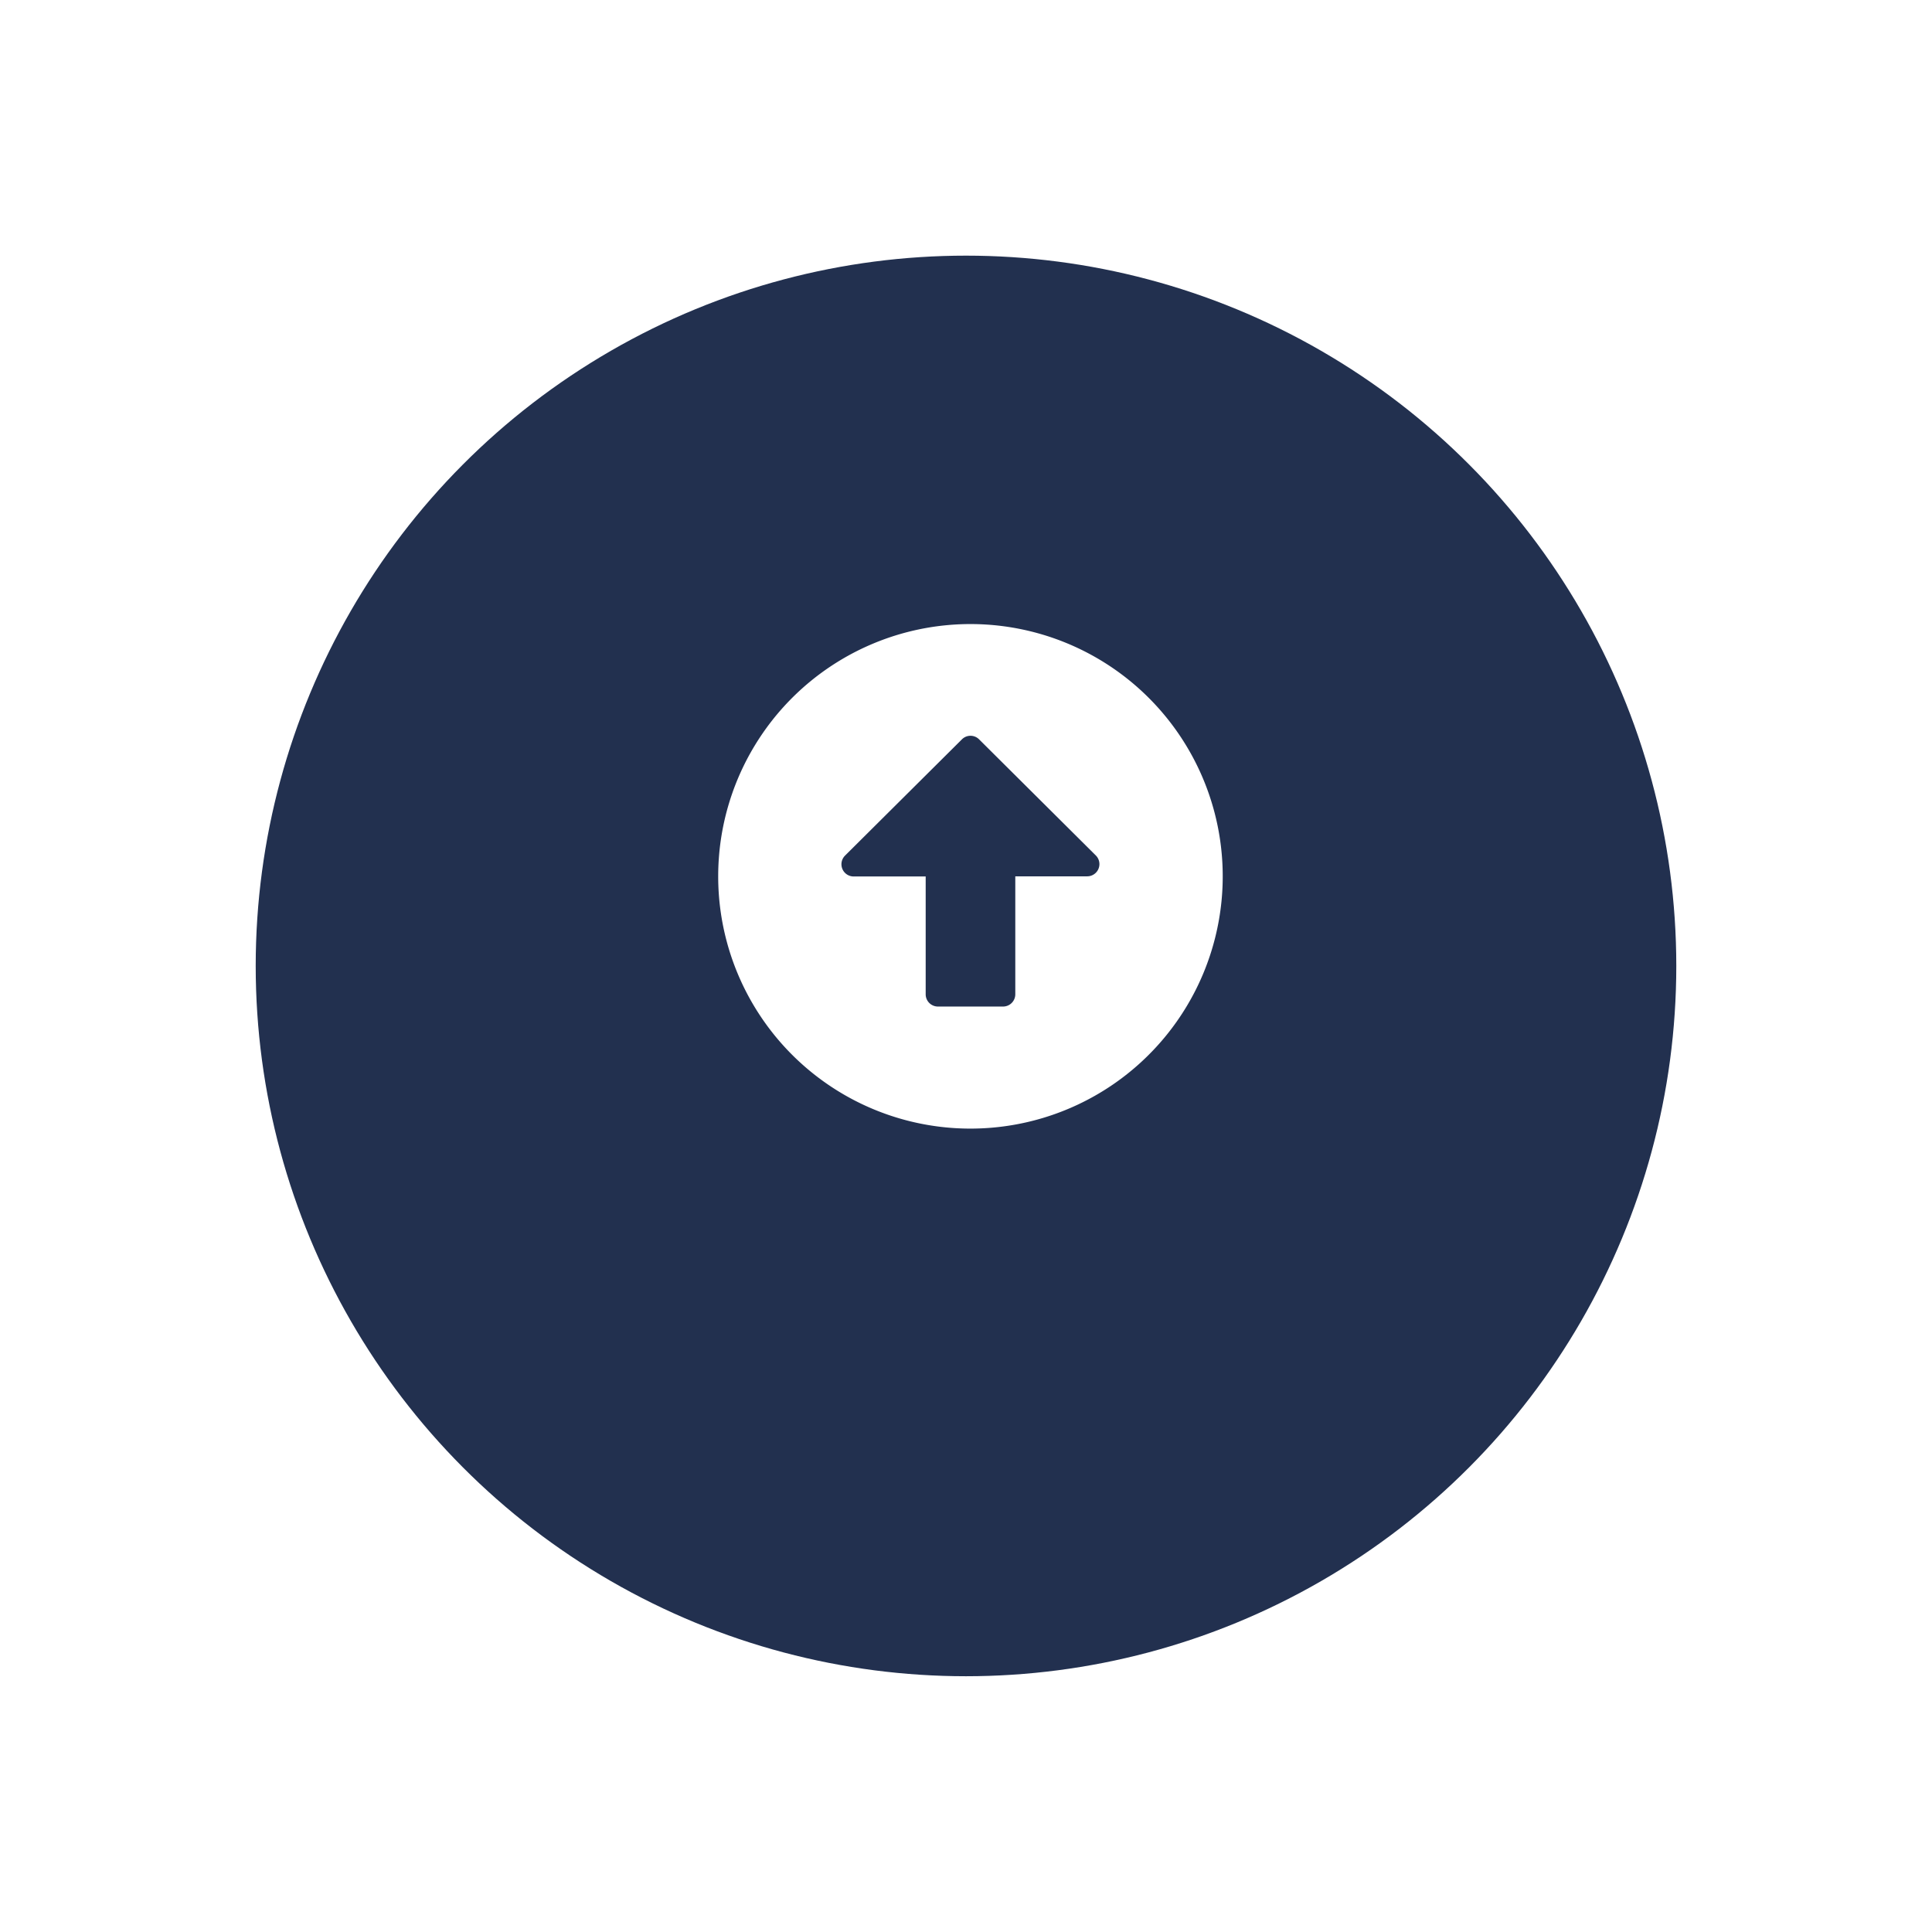 <svg xmlns="http://www.w3.org/2000/svg" xmlns:xlink="http://www.w3.org/1999/xlink" width="68" height="68" viewBox="0 0 68 68"><defs><filter id="a" x="0" y="0" width="68" height="68" filterUnits="userSpaceOnUse"><feOffset dy="3" input="SourceAlpha"/><feGaussianBlur stdDeviation="3" result="b"/><feFlood flood-color="#333" flood-opacity="0.4"/><feComposite operator="in" in2="b"/><feComposite in="SourceGraphic"/></filter></defs><g transform="translate(-325 -518.312)"><g transform="matrix(1, 0, 0, 1, 325, 518.31)" filter="url(#a)"><circle cx="25" cy="25" r="25" transform="translate(9 6)" fill="#22304f"/></g><path d="M17.757,8.879A8.879,8.879,0,1,1,8.879,0,8.877,8.877,0,0,1,17.757,8.879ZM7.3,4.726V8.879H4.765a.43.43,0,0,0-.3.734L8.574,13.7a.426.426,0,0,0,.605,0l4.114-4.092a.43.43,0,0,0-.3-.734H10.454V4.726a.431.431,0,0,0-.43-.43H7.733A.431.431,0,0,0,7.3,4.726Z" transform="translate(368.035 558.035) rotate(180)" fill="#fff"/></g></svg>